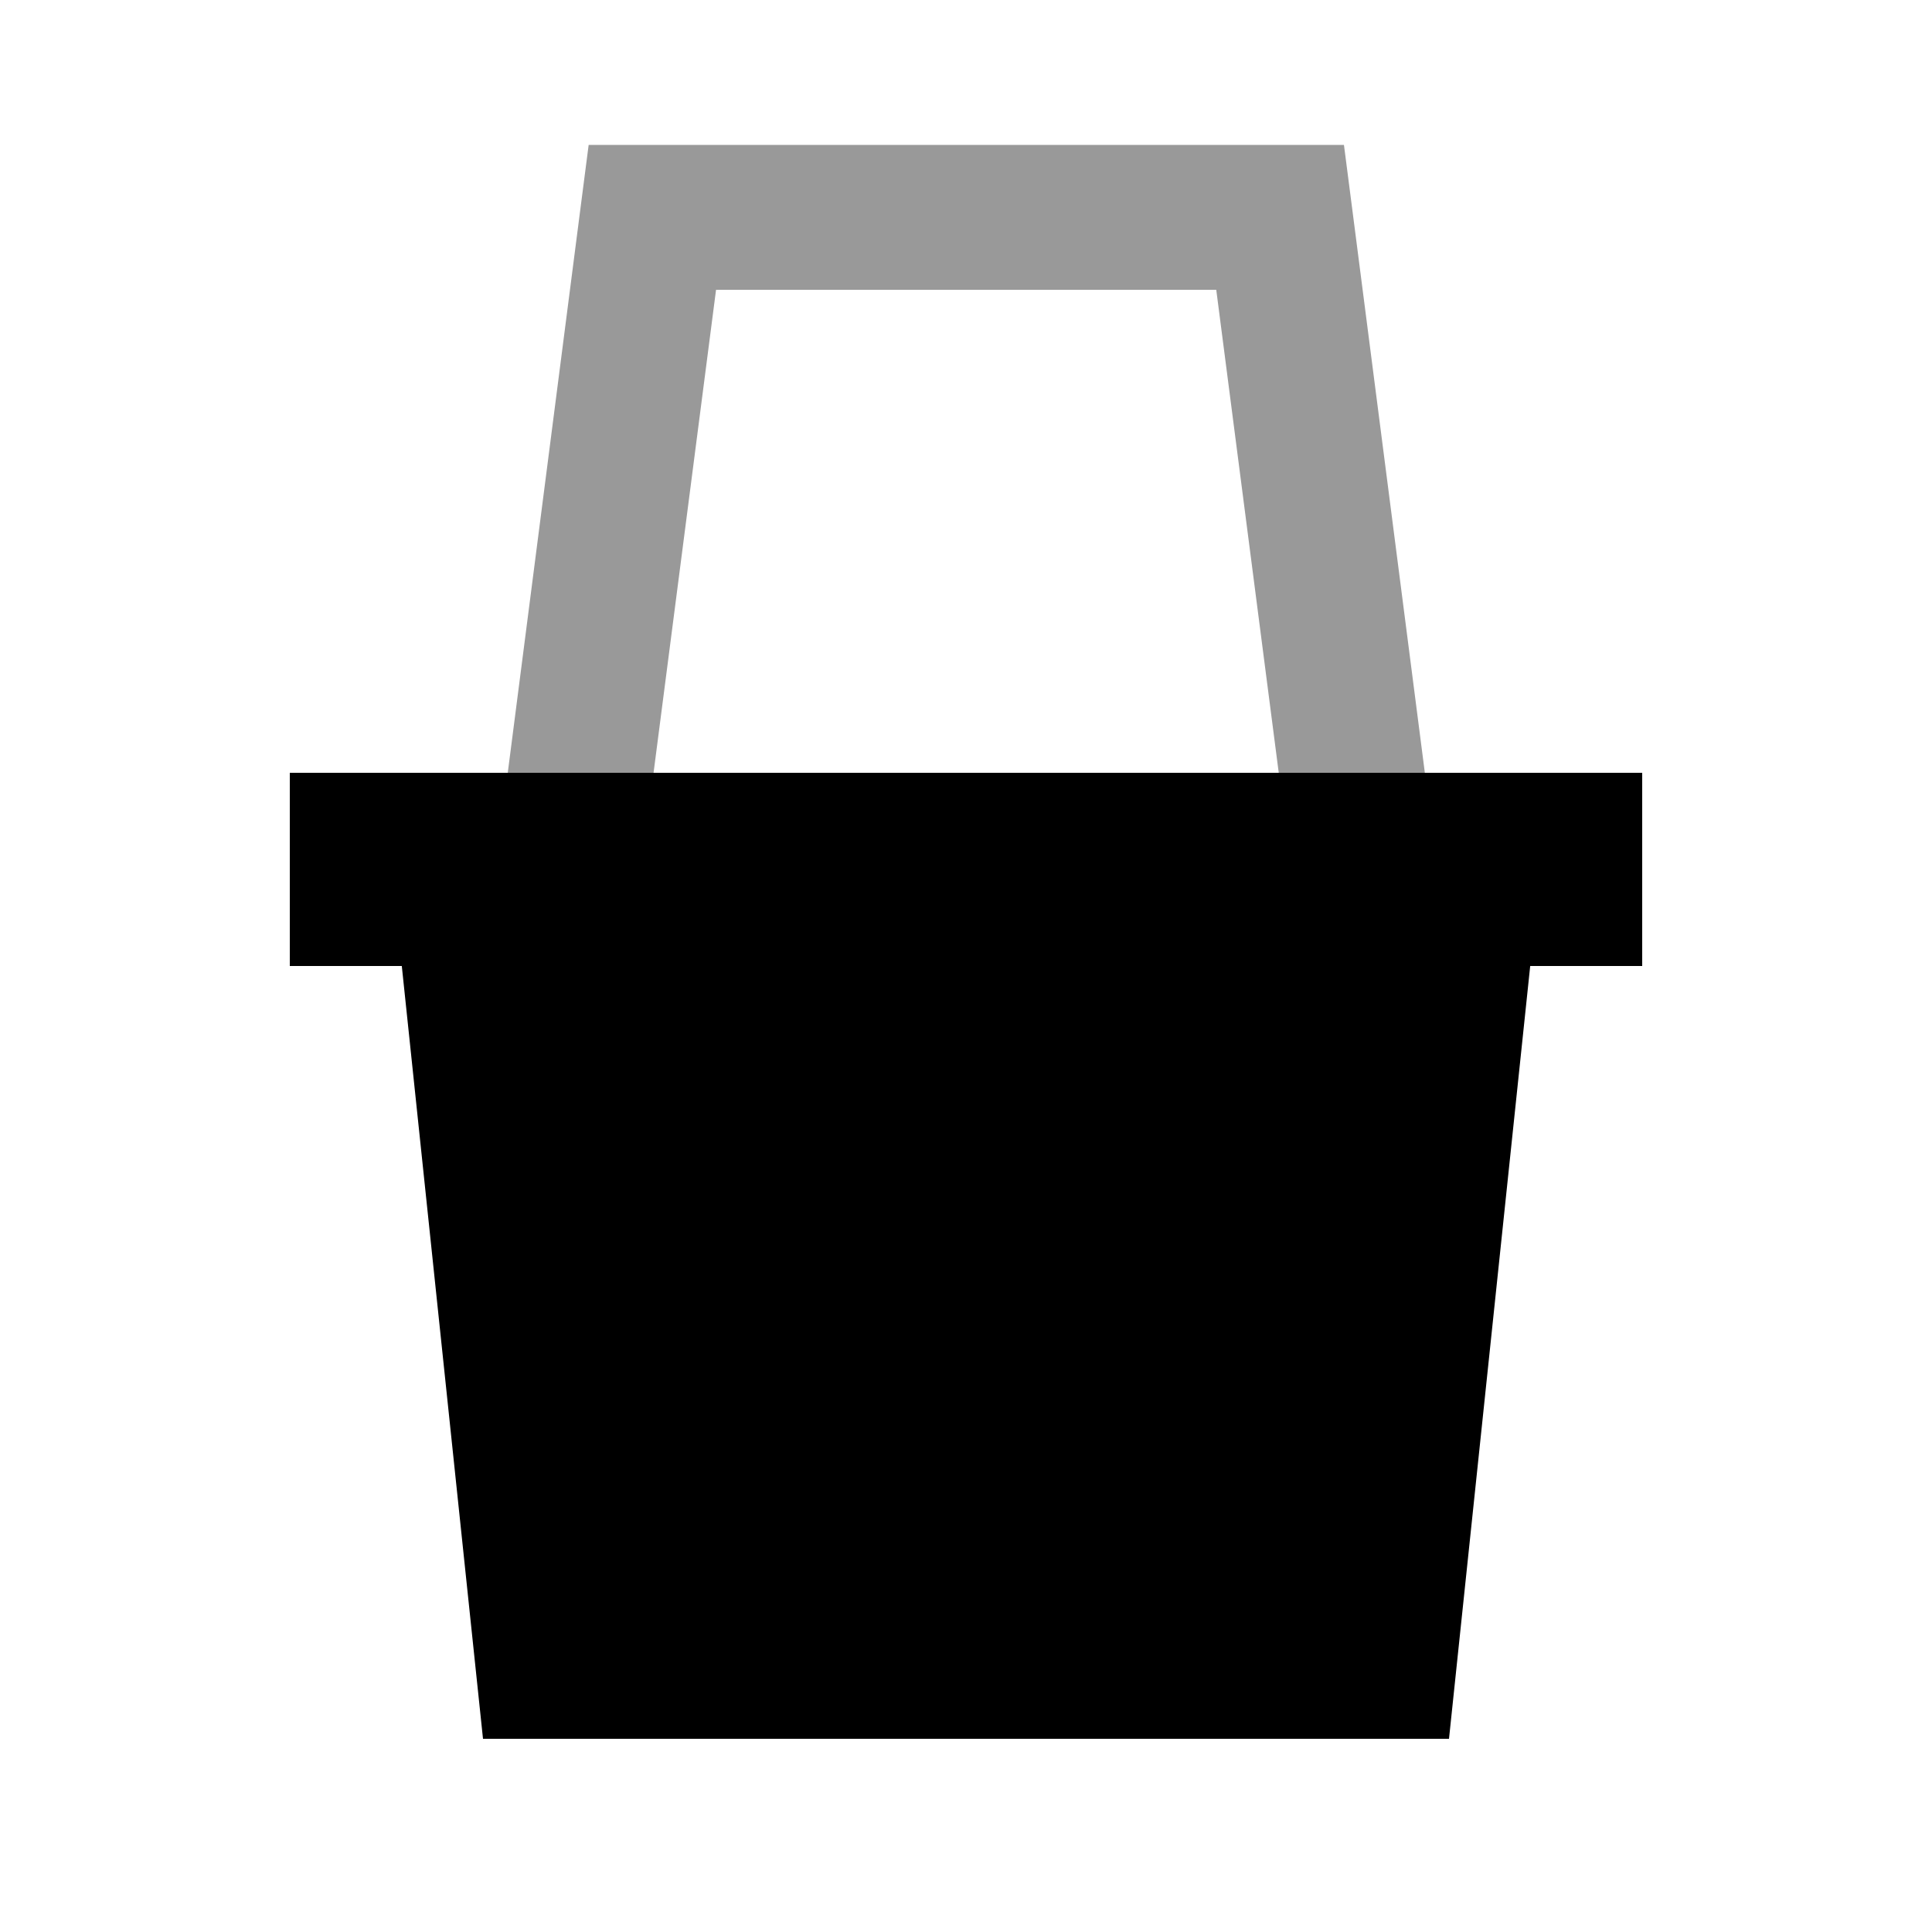 <svg xmlns="http://www.w3.org/2000/svg" viewBox="0 0 640 640"><!--! Font Awesome Pro 7.1.0 by @fontawesome - https://fontawesome.com License - https://fontawesome.com/license (Commercial License) Copyright 2025 Fonticons, Inc. --><path opacity=".4" fill="currentColor" d="M168.1 256L216.5 256L237.2 96L402.9 96L423.6 256L472 256L447.9 68.9L445.2 48L195 48L192.3 68.9L168.2 256z"/><path fill="currentColor" d="M544 320L506.9 320L480 576L160 576L133.1 320L96 320L96 256L544 256L544 320z"/></svg>